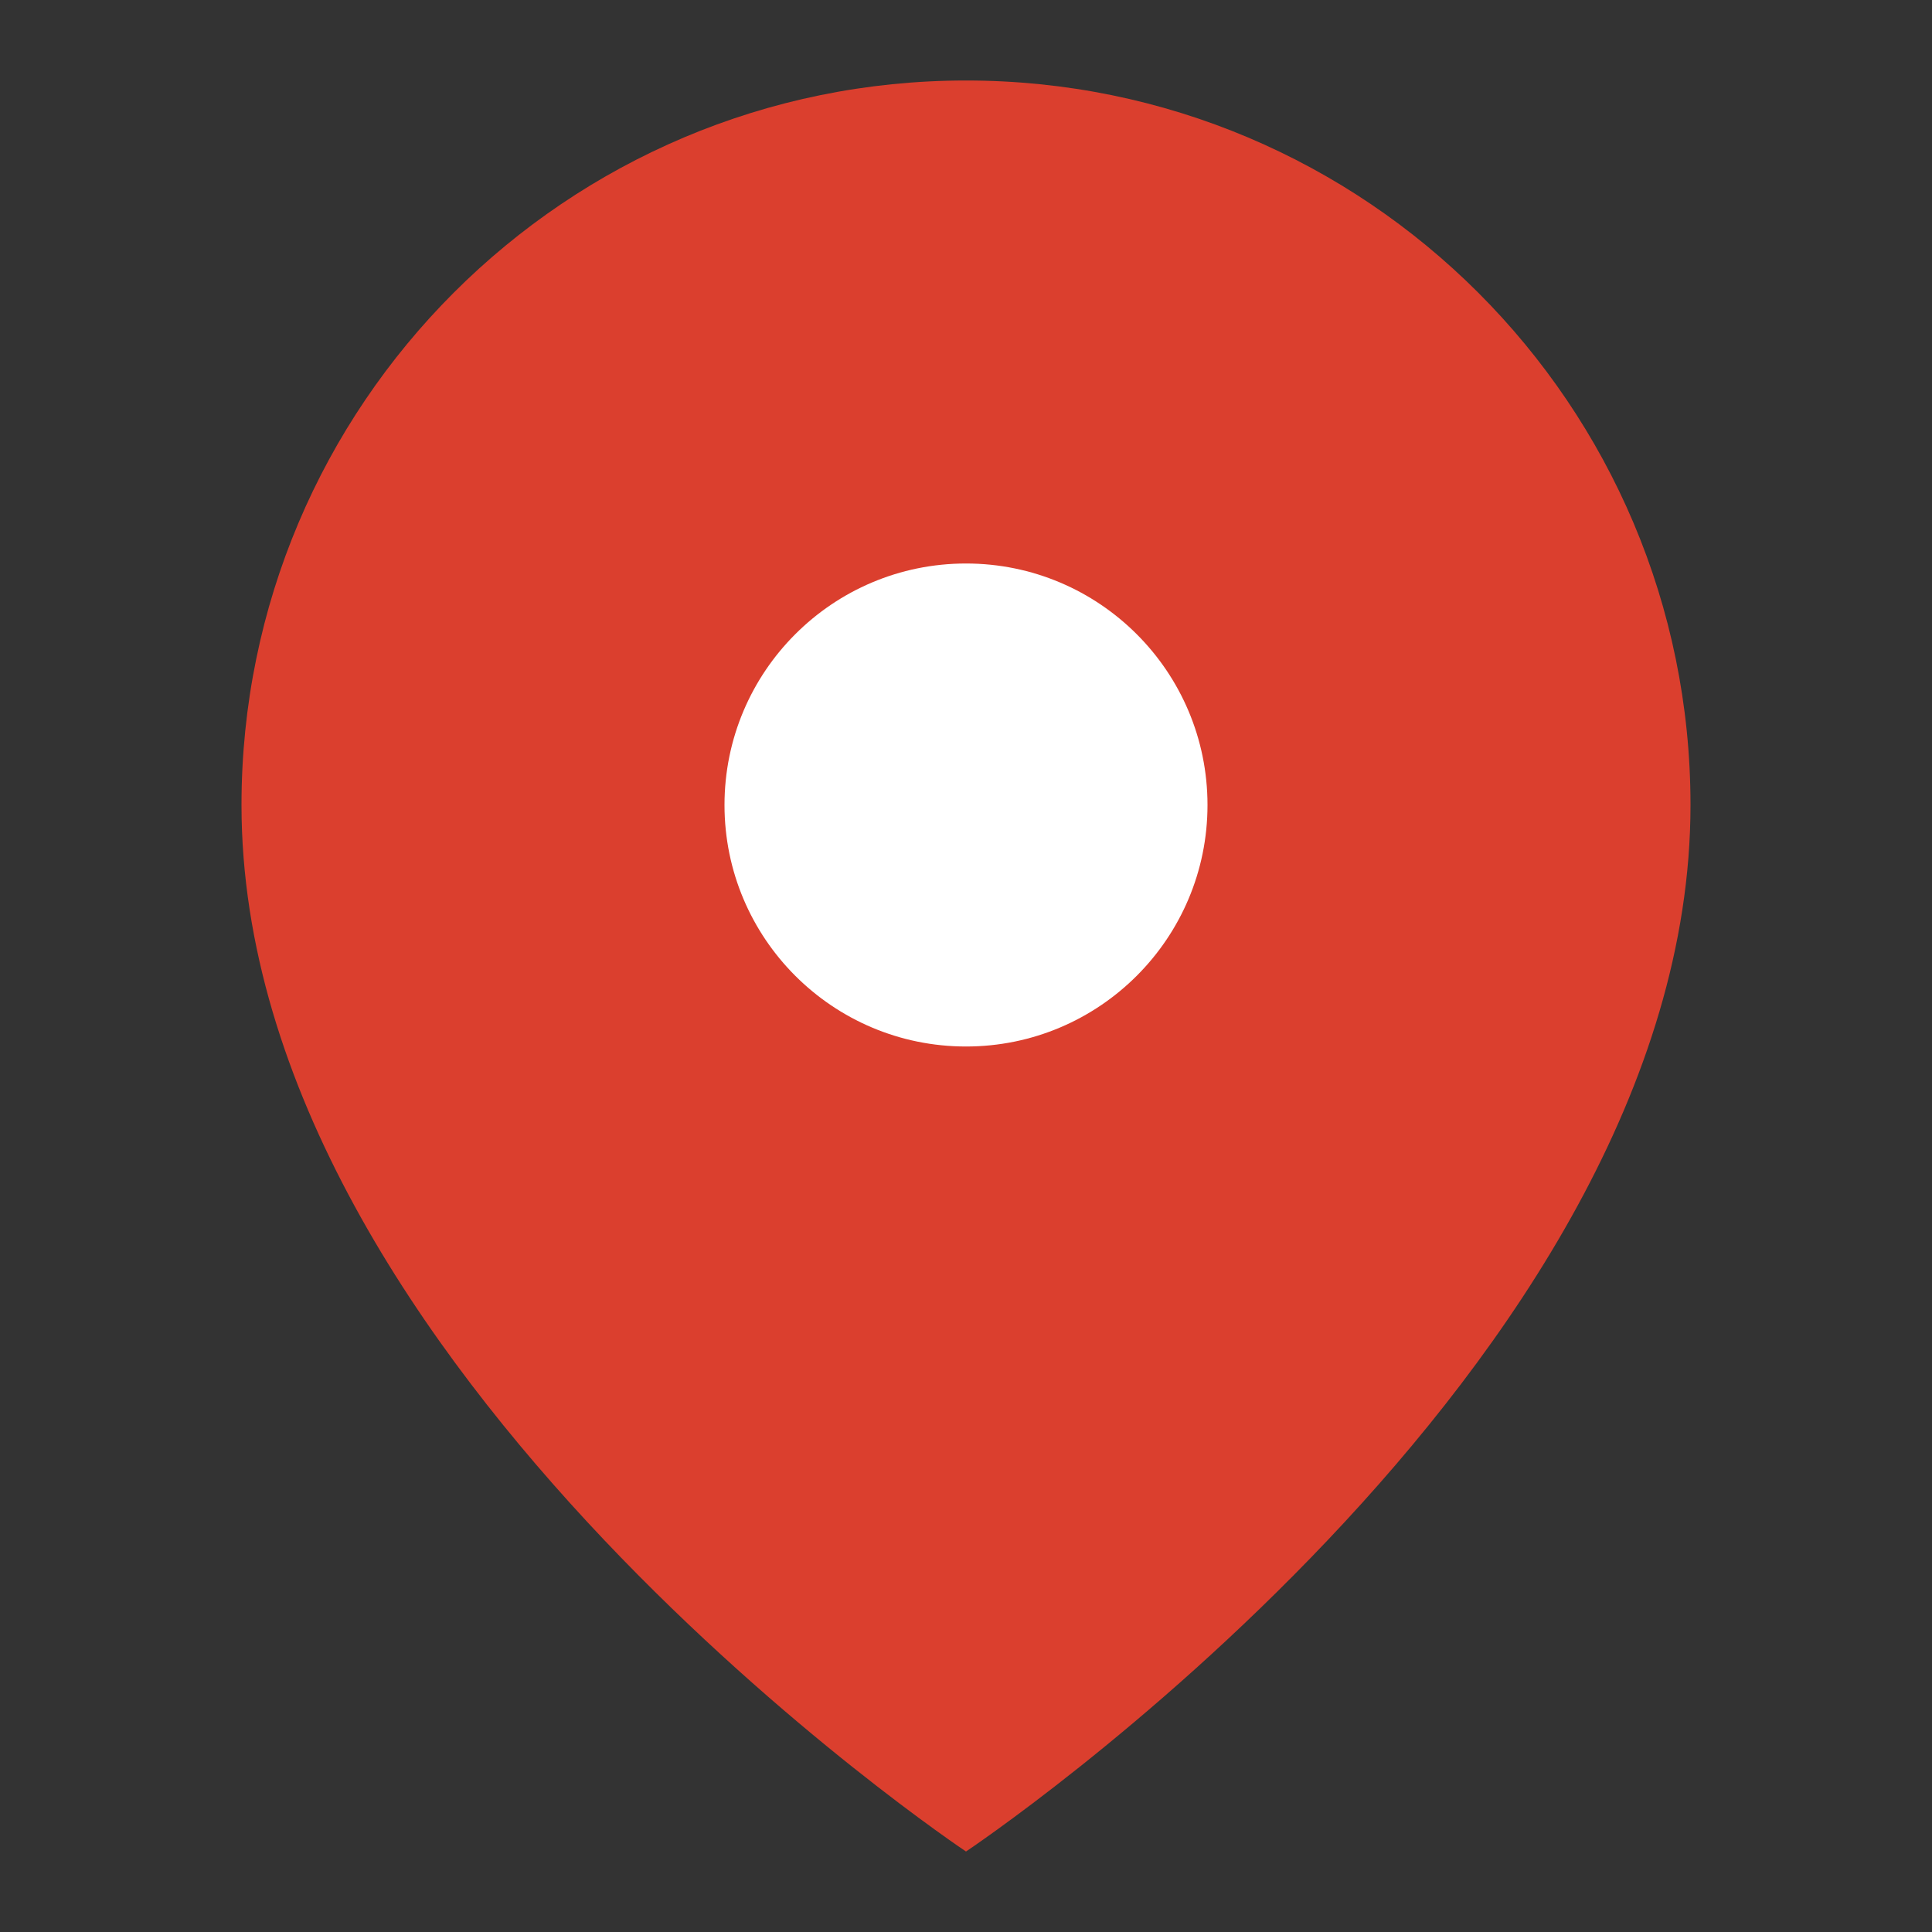 <svg width="24" height="24" viewBox="0 0 24 24" fill="none" xmlns="http://www.w3.org/2000/svg">
  <rect x="0" y="0" width="24" height="24" fill="#333333" stroke="none"/>
  <path d="M21 10C21 17 12 23 12 23S3 17 3 10C3 5.03 7.03 1 12 1S21 5.03 21 10Z" fill="#db3f2e"/>
  <circle cx="12" cy="10" r="3" fill="white"/>
</svg>
